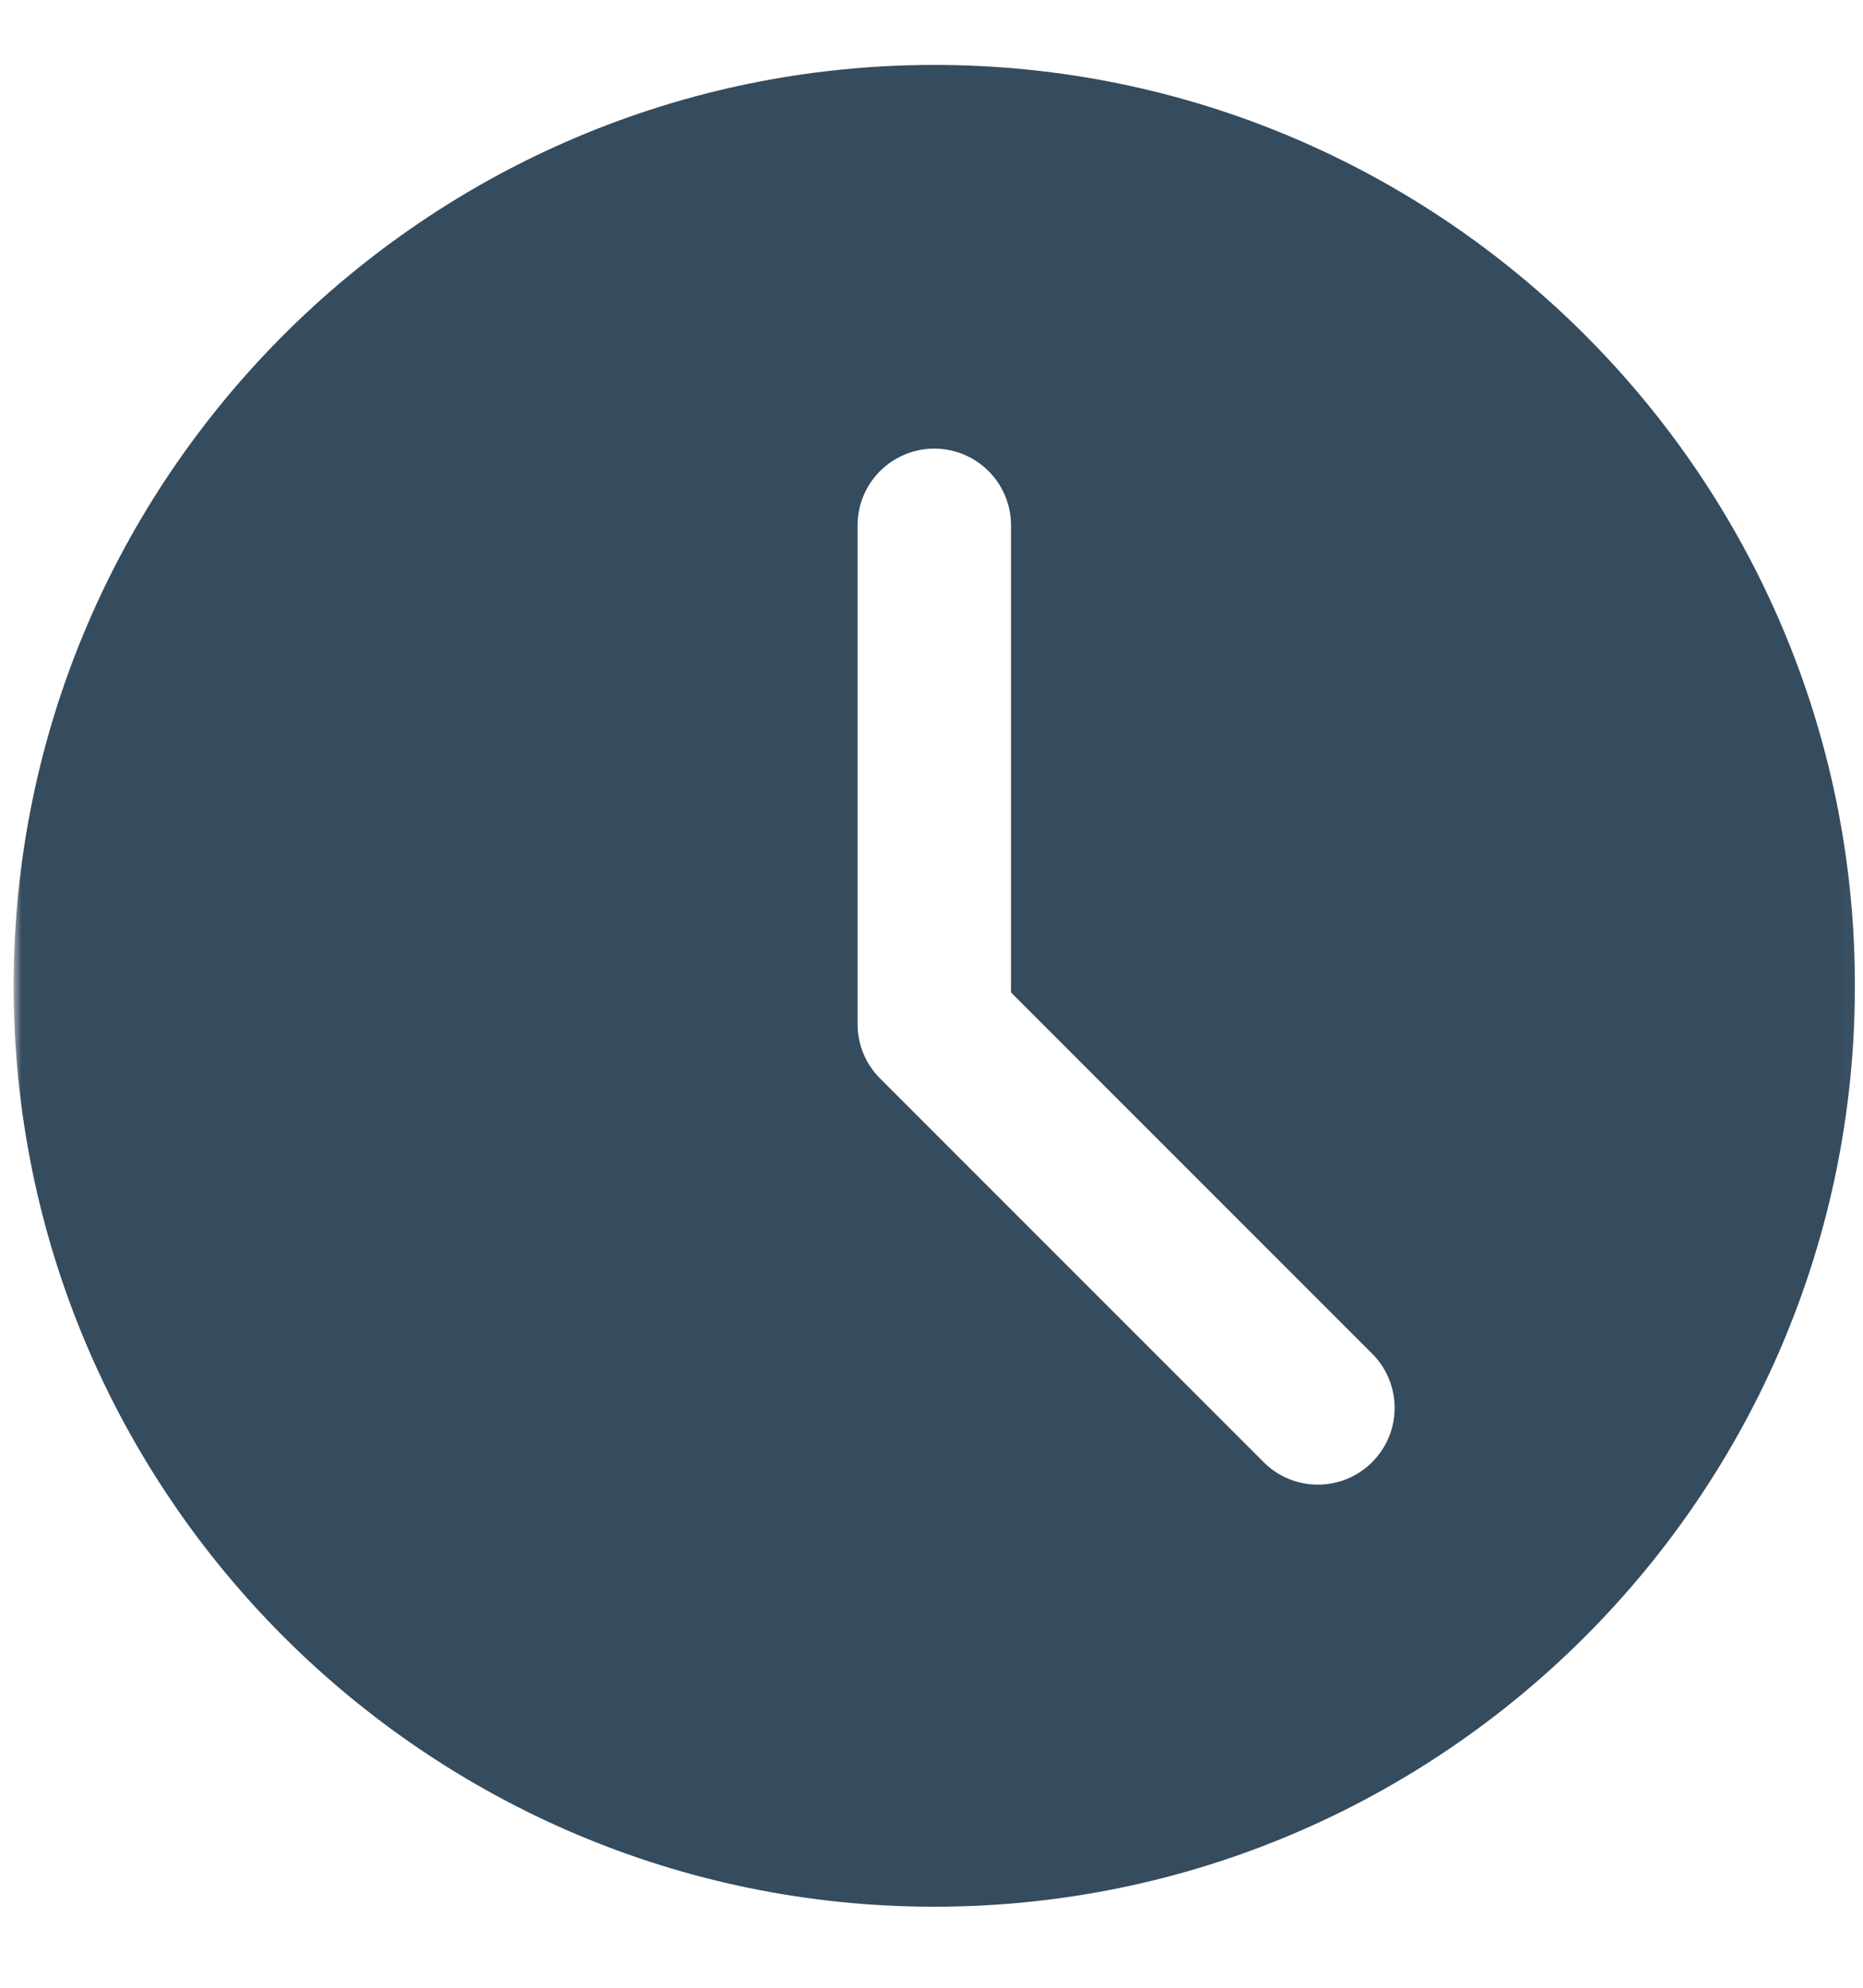<?xml version="1.0" encoding="UTF-8"?> <svg xmlns="http://www.w3.org/2000/svg" viewBox="0 0 120.00 128.00" data-guides="{&quot;vertical&quot;:[],&quot;horizontal&quot;:[]}"><defs></defs><mask x="0.879" y="0.943" width="118.974" height="126.905" data-from-defs="true" maskUnits="userSpaceOnUse" maskContentUnits="userSpaceOnUse" id="tSvg1370d65366e"><path fill="white" width="118.974" height="126.905" id="tSvg159fee15f4b" title="Rectangle 1" fill-opacity="1" stroke="none" stroke-opacity="1" d="M0.879 0.943H119.853V127.848H0.879Z" style="transform-origin: 60.366px 64.395px;"></path></mask><path fill="#354b5e" stroke="none" fill-opacity="1" stroke-width="1" stroke-opacity="1" id="tSvg13c7a7e7c93" title="Path 1" d="M60.18 4.181C27.48 4.181 0.879 30.782 0.879 63.482C0.879 96.181 27.48 122.782 60.18 122.782C92.879 122.782 119.48 96.181 119.48 63.482C119.48 30.782 92.879 4.181 60.18 4.181ZM88.382 94.155C87.419 95.118 86.154 95.603 84.888 95.603C83.623 95.603 82.358 95.118 81.395 94.155C73.158 85.919 64.922 77.682 56.686 69.446C55.757 68.522 55.238 67.267 55.238 65.952C55.238 55.245 55.238 44.538 55.238 33.831C55.238 31.098 57.452 28.889 60.18 28.889C62.908 28.889 65.121 31.098 65.121 33.831C65.121 43.856 65.121 53.881 65.121 63.907C72.875 71.66 80.629 79.413 88.382 87.167C90.314 89.099 90.314 92.223 88.382 94.155Z" mask="url(#tSvg1370d65366e)"></path></svg> 